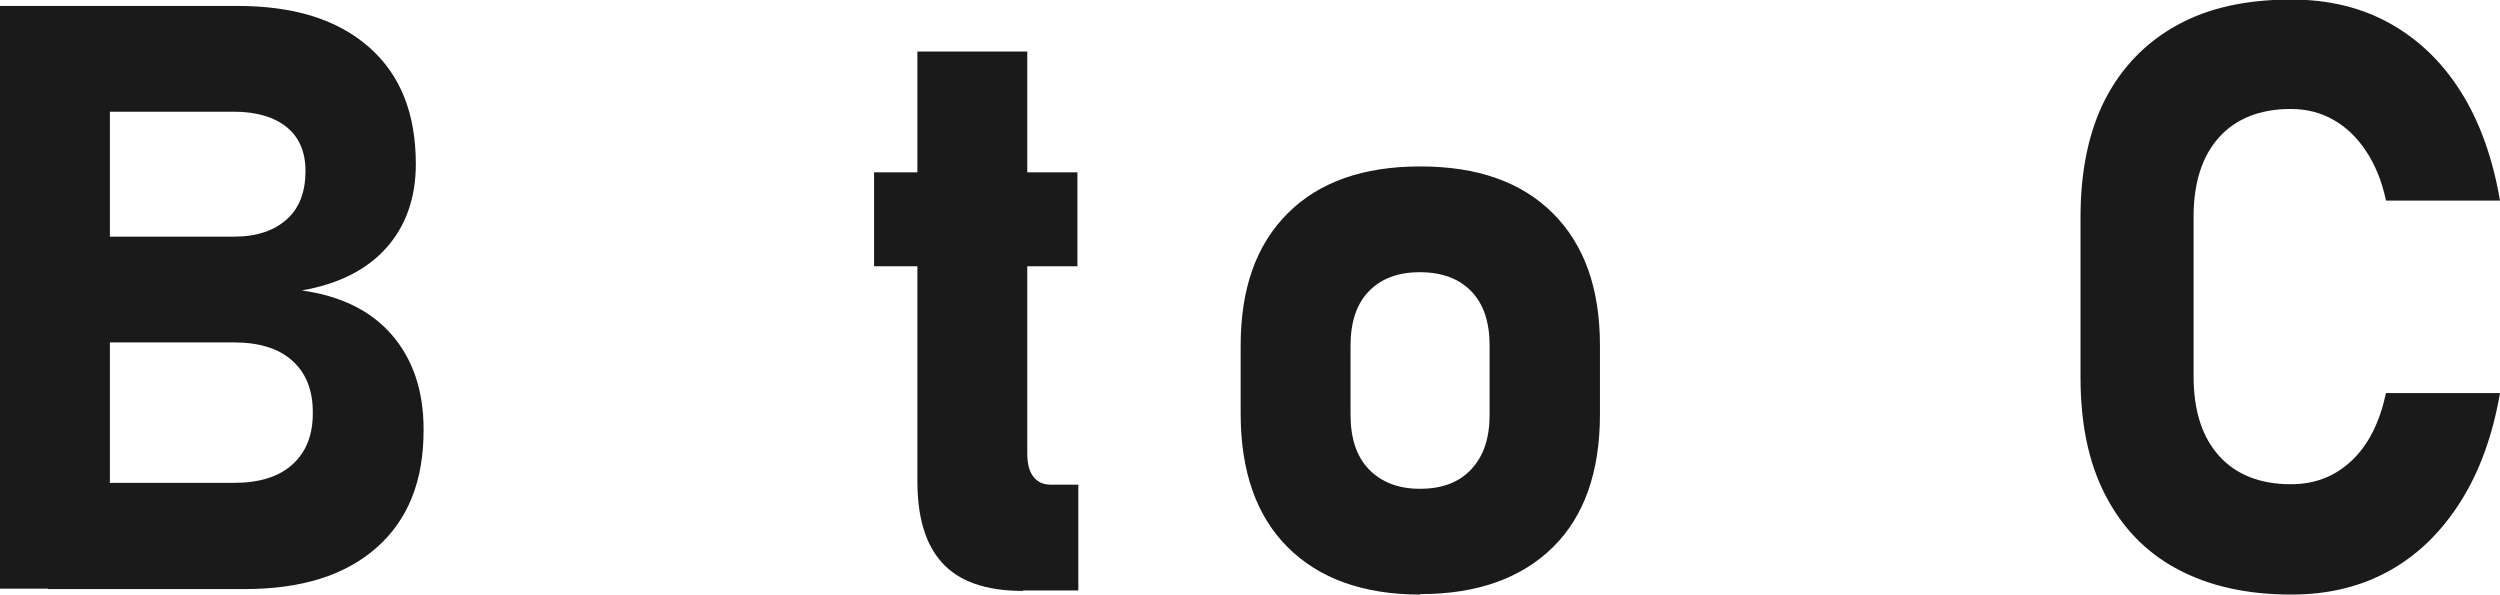 <?xml version="1.0" encoding="UTF-8"?>
<svg id="_レイヤー_2" data-name="レイヤー 2" xmlns="http://www.w3.org/2000/svg" viewBox="0 0 54.83 13.04">
  <defs>
    <style>
      .cls-1 {
        fill: #1a1a1a;
      }
    </style>
  </defs>
  <g id="header_footer">
    <g>
      <path class="cls-1" d="M0,12.91V.13h2.41v12.78H0ZM1.05,12.91v-2.32h4.08c.55,0,.98-.13,1.28-.4s.45-.64.45-1.12v-.03c0-.49-.15-.86-.45-1.13s-.73-.4-1.28-.4H1.05v-2.32h4.08c.5,0,.88-.13,1.16-.38s.41-.61.41-1.06c0-.42-.14-.74-.41-.96s-.66-.34-1.16-.34H1.05V.13h4.16c1.24,0,2.2.3,2.89.91s1.02,1.46,1.02,2.56c0,.74-.22,1.36-.65,1.84s-1.05.79-1.85.93c.85.12,1.51.44,1.97.97s.7,1.22.7,2.07v.03c0,1.11-.34,1.96-1.03,2.57s-1.65.91-2.9.91H1.05Z"/>
      <path class="cls-1" d="M19.17,5.84v-2.06h4.46v2.06h-4.46ZM22.43,12.96c-.81,0-1.4-.21-1.77-.62s-.54-1.01-.54-1.79V1.13h2.41v8.81c0,.22.04.39.13.51s.22.18.39.18h.6v2.32h-1.21Z"/>
      <path class="cls-1" d="M31.15,13.04c-1.25,0-2.22-.35-2.91-1.04s-1.03-1.67-1.03-2.93v-1.49c0-1.25.34-2.21,1.03-2.9s1.66-1.03,2.91-1.03,2.22.34,2.91,1.03,1.03,1.65,1.03,2.9v1.51c0,1.25-.34,2.23-1.03,2.91s-1.66,1.03-2.91,1.03ZM31.14,10.72c.49,0,.86-.14,1.13-.43s.4-.68.4-1.2v-1.51c0-.51-.13-.91-.4-1.19s-.65-.42-1.13-.42-.85.14-1.12.42-.4.68-.4,1.19v1.51c0,.52.13.92.4,1.2s.64.43,1.12.43Z"/>
      <path class="cls-1" d="M50.25,13.04c-.98,0-1.81-.19-2.5-.56s-1.21-.91-1.58-1.63-.54-1.57-.54-2.58v-3.51c0-1.01.18-1.88.54-2.58s.89-1.25,1.58-1.63,1.52-.56,2.5-.56c.81,0,1.53.17,2.16.52s1.15.85,1.56,1.5.7,1.45.86,2.39h-2.5c-.09-.43-.24-.79-.44-1.09s-.43-.52-.71-.68-.59-.24-.94-.24c-.67,0-1.2.21-1.57.62s-.56.99-.56,1.74v3.51c0,.75.19,1.33.56,1.74s.9.62,1.57.62c.53,0,.97-.17,1.34-.52s.61-.84.75-1.48h2.5c-.16.93-.45,1.73-.87,2.39s-.93,1.16-1.56,1.51-1.34.52-2.15.52Z"/>
    </g>
  </g>
</svg>